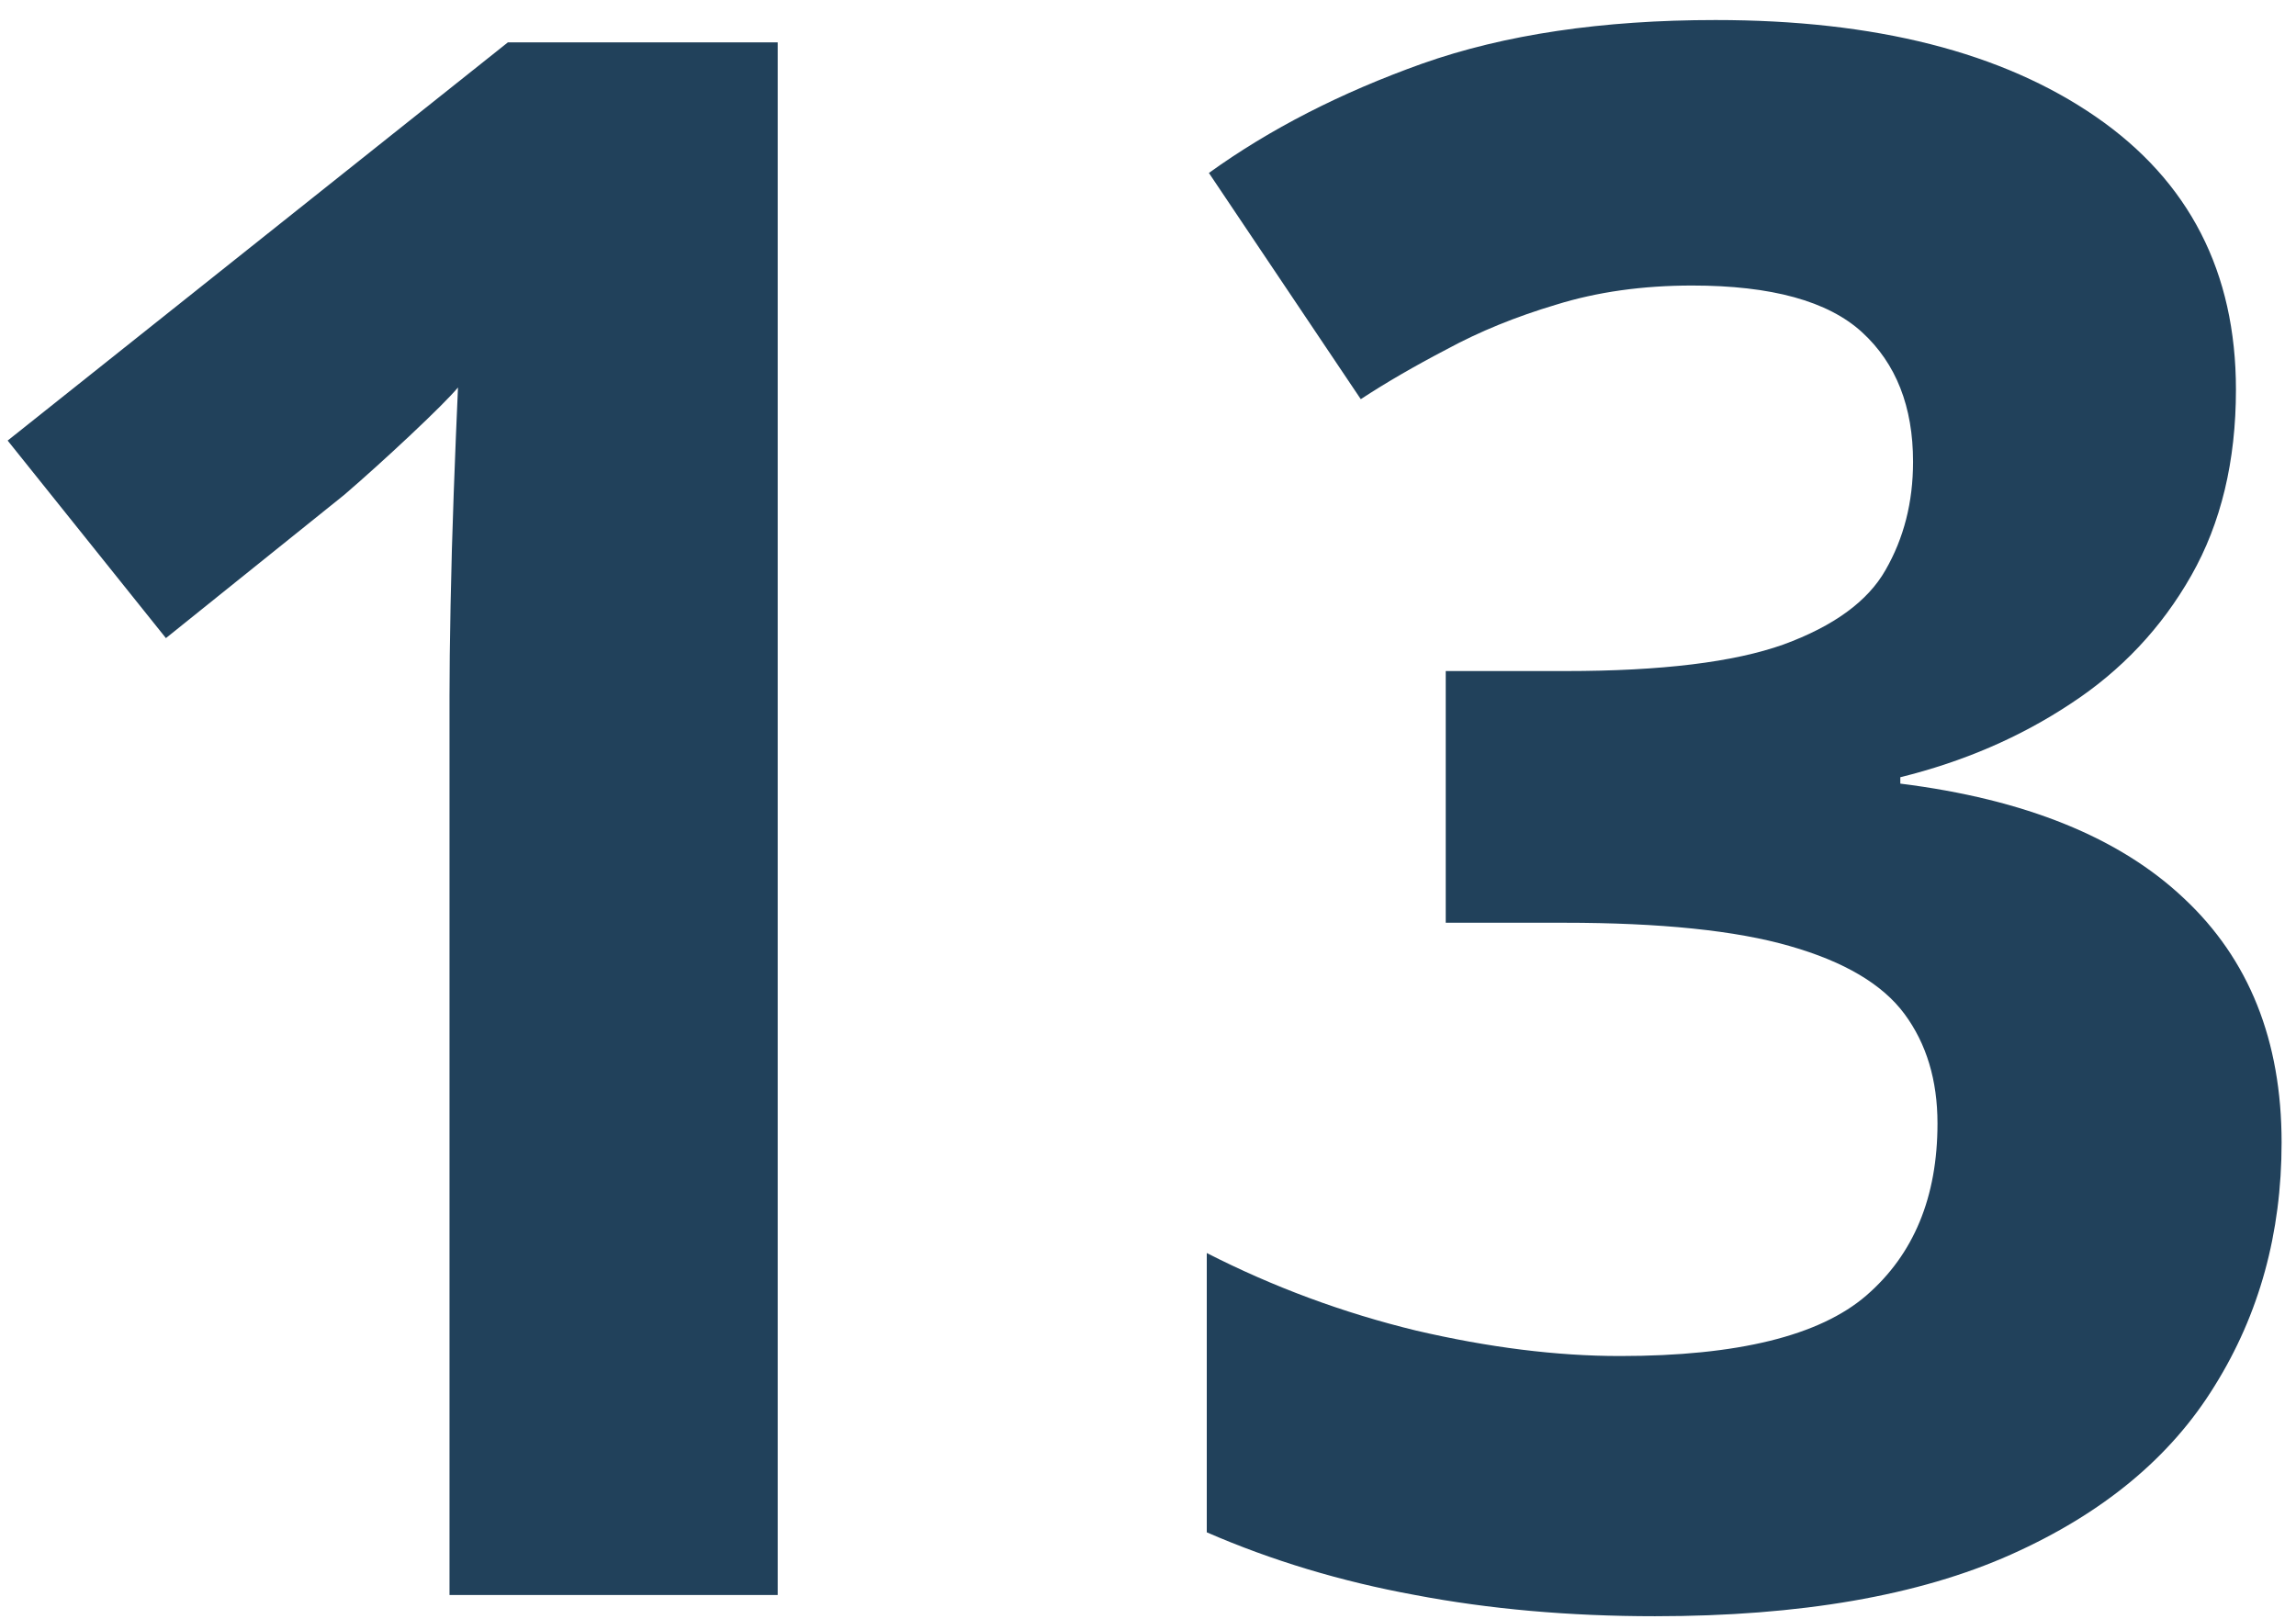 <?xml version="1.0" encoding="UTF-8"?> <svg xmlns="http://www.w3.org/2000/svg" width="95" height="67" viewBox="0 0 95 67" fill="none"> <path d="M92.515 16.122C92.515 19.081 91.899 21.645 90.669 23.812C89.439 25.98 87.769 27.753 85.659 29.13C83.579 30.507 81.235 31.518 78.628 32.162V32.426C83.784 33.07 87.695 34.652 90.361 37.172C93.057 39.691 94.404 43.06 94.404 47.279C94.404 51.029 93.481 54.384 91.636 57.343C89.819 60.302 87.007 62.631 83.198 64.33C79.39 66.029 74.482 66.879 68.477 66.879C64.932 66.879 61.621 66.586 58.545 66C55.498 65.443 52.627 64.579 49.932 63.407V51.85C52.685 53.256 55.571 54.325 58.589 55.058C61.606 55.761 64.419 56.112 67.026 56.112C71.89 56.112 75.288 55.277 77.222 53.607C79.185 51.908 80.166 49.535 80.166 46.488C80.166 44.701 79.712 43.192 78.804 41.962C77.895 40.731 76.314 39.794 74.058 39.149C71.831 38.505 68.711 38.183 64.697 38.183H59.819V27.768H64.785C68.74 27.768 71.743 27.401 73.794 26.669C75.874 25.907 77.28 24.882 78.013 23.593C78.774 22.274 79.155 20.78 79.155 19.11C79.155 16.825 78.452 15.038 77.046 13.749C75.64 12.46 73.296 11.815 70.015 11.815C67.964 11.815 66.089 12.079 64.39 12.606C62.72 13.104 61.211 13.72 59.863 14.452C58.516 15.155 57.329 15.844 56.304 16.518L50.02 7.157C52.539 5.341 55.483 3.832 58.852 2.631C62.251 1.43 66.294 0.829 70.981 0.829C77.603 0.829 82.847 2.162 86.714 4.828C90.581 7.494 92.515 11.259 92.515 16.122Z" fill="#21415B"></path> <path d="M32.178 66H18.599V28.822C18.599 27.797 18.613 26.537 18.643 25.043C18.672 23.52 18.716 21.967 18.774 20.385C18.833 18.773 18.892 17.323 18.95 16.034C18.628 16.415 17.969 17.074 16.973 18.012C16.006 18.92 15.098 19.74 14.248 20.473L6.865 26.405L0.317 18.231L21.016 1.752H32.178V66Z" fill="#21415B"></path> </svg> 